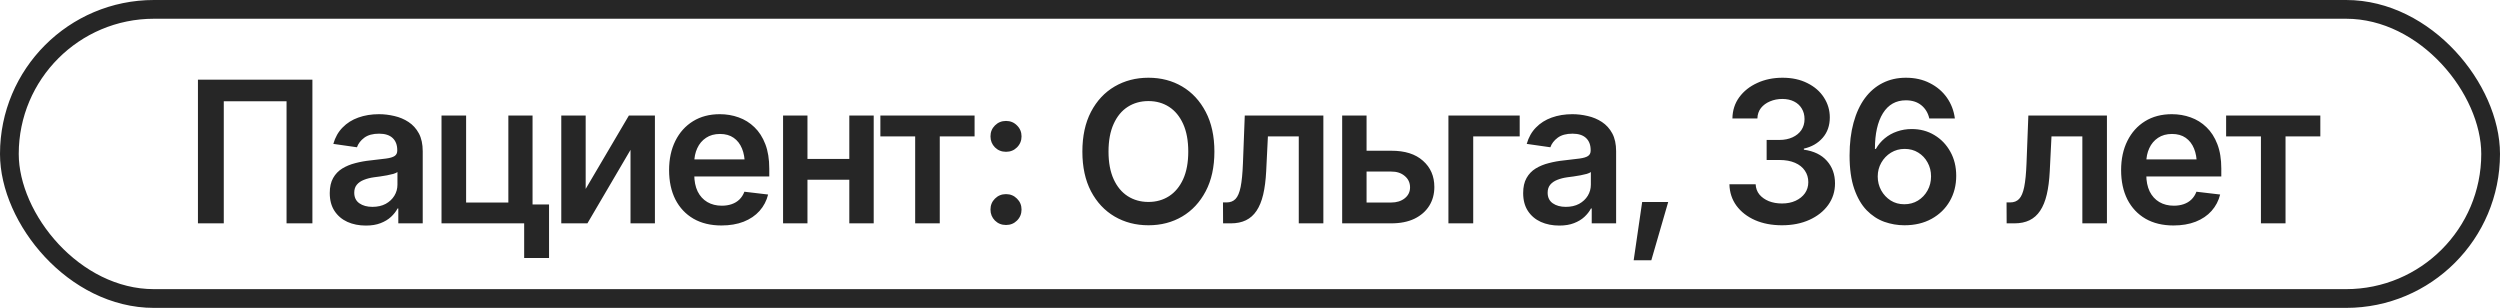 <?xml version="1.0" encoding="UTF-8"?> <svg xmlns="http://www.w3.org/2000/svg" width="203" height="25" viewBox="0 0 203 25" fill="none"><rect x="0.761" y="0.761" width="201.478" height="23.478" rx="11.739" stroke="#262626" stroke-width="1.522"></rect><path d="M25.367 6.469V18.136H23.268V8.223H18.171V18.136H16.073V6.469H25.367ZM29.713 18.316C29.154 18.316 28.653 18.217 28.209 18.018C27.765 17.815 27.416 17.517 27.16 17.126C26.904 16.734 26.776 16.251 26.776 15.677C26.776 15.186 26.868 14.779 27.05 14.456C27.233 14.132 27.481 13.874 27.794 13.681C28.113 13.487 28.47 13.341 28.867 13.242C29.264 13.138 29.673 13.065 30.096 13.023C30.613 12.965 31.031 12.916 31.349 12.874C31.668 12.832 31.897 12.764 32.038 12.67C32.184 12.576 32.257 12.43 32.257 12.232V12.193C32.257 11.77 32.132 11.441 31.881 11.206C31.631 10.971 31.265 10.854 30.785 10.854C30.279 10.854 29.877 10.963 29.579 11.183C29.287 11.402 29.089 11.66 28.984 11.958L27.066 11.684C27.217 11.151 27.468 10.708 27.818 10.353C28.168 9.993 28.593 9.724 29.094 9.546C29.6 9.364 30.159 9.272 30.77 9.272C31.187 9.272 31.605 9.322 32.022 9.421C32.44 9.515 32.824 9.677 33.173 9.906C33.523 10.136 33.803 10.444 34.011 10.83C34.22 11.217 34.325 11.7 34.325 12.279V18.136H32.343V16.93H32.281C32.156 17.17 31.978 17.397 31.748 17.611C31.524 17.82 31.242 17.99 30.903 18.12C30.569 18.251 30.172 18.316 29.713 18.316ZM30.237 16.797C30.655 16.797 31.015 16.716 31.318 16.554C31.62 16.387 31.855 16.168 32.022 15.896C32.19 15.62 32.273 15.319 32.273 14.996V13.97C32.205 14.022 32.096 14.072 31.944 14.119C31.793 14.161 31.62 14.2 31.427 14.236C31.234 14.273 31.044 14.304 30.856 14.33C30.673 14.357 30.514 14.377 30.378 14.393C30.07 14.435 29.794 14.505 29.548 14.604C29.308 14.698 29.117 14.829 28.977 14.996C28.836 15.163 28.765 15.38 28.765 15.646C28.765 16.027 28.904 16.314 29.18 16.507C29.457 16.7 29.809 16.797 30.237 16.797ZM43.243 9.382V18.136H35.851V9.382H37.848V16.445H41.278V9.382H43.243ZM44.582 16.601V20.947H42.562V16.601H44.582ZM47.557 15.34L51.065 9.382H53.179V18.136H51.198V12.169L47.698 18.136H45.576V9.382H47.557V15.34ZM58.582 18.308C57.705 18.308 56.948 18.125 56.311 17.76C55.674 17.389 55.184 16.867 54.839 16.194C54.5 15.521 54.33 14.727 54.33 13.814C54.33 12.911 54.5 12.12 54.839 11.441C55.178 10.757 55.656 10.225 56.272 9.844C56.888 9.463 57.614 9.272 58.449 9.272C58.986 9.272 59.495 9.358 59.976 9.531C60.461 9.703 60.889 9.969 61.26 10.329C61.636 10.689 61.931 11.149 62.145 11.707C62.358 12.261 62.465 12.921 62.465 13.688V14.33H55.293V12.944H61.44L60.477 13.352C60.477 12.856 60.401 12.425 60.25 12.06C60.098 11.689 59.874 11.399 59.576 11.191C59.279 10.982 58.908 10.877 58.464 10.877C58.021 10.877 57.642 10.982 57.329 11.191C57.016 11.399 56.778 11.681 56.617 12.036C56.455 12.386 56.374 12.777 56.374 13.211V14.174C56.374 14.706 56.465 15.163 56.648 15.544C56.836 15.92 57.097 16.207 57.431 16.405C57.77 16.604 58.164 16.703 58.613 16.703C58.906 16.703 59.172 16.661 59.412 16.578C59.657 16.494 59.866 16.369 60.038 16.202C60.216 16.029 60.351 15.818 60.445 15.568L62.371 15.795C62.246 16.301 62.014 16.745 61.675 17.126C61.341 17.502 60.91 17.794 60.383 18.003C59.861 18.206 59.26 18.308 58.582 18.308ZM69.583 12.905V14.597H64.94V12.905H69.583ZM65.566 9.382V18.136H63.585V9.382H65.566ZM70.945 9.382V18.136H68.964V9.382H70.945ZM71.486 11.073V9.382H79.136V11.073H76.309V18.136H74.312V11.073H71.486ZM81.688 18.269C81.333 18.269 81.033 18.149 80.788 17.909C80.548 17.663 80.427 17.366 80.427 17.016C80.427 16.666 80.548 16.371 80.788 16.131C81.033 15.886 81.333 15.763 81.688 15.763C82.043 15.763 82.341 15.886 82.581 16.131C82.826 16.371 82.949 16.666 82.949 17.016C82.949 17.366 82.826 17.663 82.581 17.909C82.341 18.149 82.043 18.269 81.688 18.269ZM81.688 12.326C81.333 12.326 81.033 12.206 80.788 11.966C80.548 11.72 80.427 11.423 80.427 11.073C80.427 10.723 80.548 10.428 80.788 10.188C81.033 9.943 81.333 9.82 81.688 9.82C82.043 9.82 82.341 9.943 82.581 10.188C82.826 10.428 82.949 10.723 82.949 11.073C82.949 11.423 82.826 11.72 82.581 11.966C82.341 12.206 82.043 12.326 81.688 12.326ZM93.253 18.292C92.235 18.292 91.319 18.055 90.505 17.58C89.696 17.105 89.056 16.421 88.586 15.528C88.122 14.636 87.889 13.563 87.889 12.31C87.889 11.052 88.122 9.977 88.586 9.084C89.056 8.186 89.696 7.5 90.505 7.025C91.319 6.55 92.235 6.312 93.253 6.312C94.276 6.312 95.19 6.55 95.994 7.025C96.797 7.5 97.434 8.186 97.904 9.084C98.374 9.977 98.609 11.052 98.609 12.31C98.609 13.563 98.374 14.636 97.904 15.528C97.434 16.421 96.797 17.105 95.994 17.58C95.19 18.055 94.276 18.292 93.253 18.292ZM93.253 16.398C93.885 16.398 94.443 16.241 94.929 15.928C95.414 15.614 95.795 15.155 96.072 14.55C96.349 13.939 96.487 13.192 96.487 12.31C96.487 11.423 96.349 10.674 96.072 10.063C95.795 9.452 95.414 8.99 94.929 8.677C94.443 8.364 93.885 8.207 93.253 8.207C92.621 8.207 92.06 8.364 91.57 8.677C91.084 8.99 90.703 9.452 90.427 10.063C90.15 10.674 90.011 11.423 90.011 12.31C90.011 13.192 90.15 13.939 90.427 14.55C90.703 15.155 91.084 15.614 91.57 15.928C92.06 16.241 92.621 16.398 93.253 16.398ZM99.314 18.136L99.306 16.437H99.595C99.903 16.437 100.146 16.343 100.324 16.155C100.506 15.967 100.645 15.643 100.739 15.184C100.833 14.719 100.895 14.08 100.927 13.265L101.075 9.382H107.457V18.136H105.46V11.073H102.954L102.814 13.908C102.777 14.633 102.696 15.262 102.571 15.795C102.446 16.327 102.265 16.768 102.031 17.118C101.801 17.462 101.514 17.718 101.169 17.885C100.825 18.052 100.418 18.136 99.948 18.136H99.314ZM110.385 12.24H112.961C114.073 12.235 114.934 12.506 115.545 13.054C116.161 13.597 116.469 14.307 116.469 15.184C116.469 15.758 116.331 16.267 116.054 16.711C115.777 17.154 115.378 17.504 114.856 17.76C114.334 18.011 113.702 18.136 112.961 18.136H108.984V9.382H110.965V16.445H112.961C113.405 16.445 113.77 16.332 114.057 16.108C114.35 15.878 114.496 15.581 114.496 15.215C114.496 14.834 114.35 14.524 114.057 14.283C113.77 14.043 113.405 13.926 112.961 13.931H110.385V12.24ZM123.399 9.382V11.073H119.625V18.136H117.612V9.382H123.399ZM126.617 18.316C126.058 18.316 125.557 18.217 125.113 18.018C124.67 17.815 124.32 17.517 124.064 17.126C123.808 16.734 123.681 16.251 123.681 15.677C123.681 15.186 123.772 14.779 123.955 14.456C124.137 14.132 124.385 13.874 124.698 13.681C125.017 13.487 125.374 13.341 125.771 13.242C126.168 13.138 126.578 13.065 127 13.023C127.517 12.965 127.935 12.916 128.253 12.874C128.572 12.832 128.801 12.764 128.942 12.67C129.088 12.576 129.162 12.43 129.162 12.232V12.193C129.162 11.77 129.036 11.441 128.786 11.206C128.535 10.971 128.17 10.854 127.689 10.854C127.183 10.854 126.781 10.963 126.484 11.183C126.191 11.402 125.993 11.66 125.889 11.958L123.97 11.684C124.122 11.151 124.372 10.708 124.722 10.353C125.072 9.993 125.497 9.724 125.998 9.546C126.505 9.364 127.063 9.272 127.674 9.272C128.091 9.272 128.509 9.322 128.927 9.421C129.344 9.515 129.728 9.677 130.078 9.906C130.427 10.136 130.707 10.444 130.915 10.83C131.124 11.217 131.229 11.7 131.229 12.279V18.136H129.248V16.93H129.185C129.06 17.17 128.882 17.397 128.653 17.611C128.428 17.82 128.146 17.99 127.807 18.12C127.473 18.251 127.076 18.316 126.617 18.316ZM127.141 16.797C127.559 16.797 127.919 16.716 128.222 16.554C128.525 16.387 128.76 16.168 128.927 15.896C129.094 15.62 129.177 15.319 129.177 14.996V13.97C129.109 14.022 129 14.072 128.848 14.119C128.697 14.161 128.525 14.2 128.332 14.236C128.138 14.273 127.948 14.304 127.76 14.33C127.577 14.357 127.418 14.377 127.282 14.393C126.974 14.435 126.698 14.505 126.452 14.604C126.212 14.698 126.022 14.829 125.881 14.996C125.74 15.163 125.669 15.38 125.669 15.646C125.669 16.027 125.808 16.314 126.084 16.507C126.361 16.7 126.713 16.797 127.141 16.797ZM132.654 21.135L133.343 16.405H135.457L134.087 21.135H132.654ZM144.696 18.292C143.877 18.292 143.149 18.154 142.512 17.877C141.875 17.596 141.371 17.204 141 16.703C140.635 16.202 140.445 15.622 140.429 14.965H142.559C142.574 15.283 142.676 15.56 142.864 15.795C143.057 16.024 143.313 16.204 143.631 16.335C143.95 16.46 144.305 16.523 144.696 16.523C145.114 16.523 145.482 16.45 145.8 16.303C146.124 16.152 146.377 15.949 146.56 15.693C146.742 15.432 146.834 15.132 146.834 14.792C146.834 14.437 146.74 14.124 146.552 13.853C146.369 13.581 146.103 13.37 145.753 13.219C145.404 13.067 144.983 12.991 144.493 12.991H143.451V11.363H144.493C144.889 11.363 145.242 11.292 145.55 11.151C145.858 11.01 146.098 10.815 146.27 10.564C146.442 10.308 146.528 10.011 146.528 9.671C146.528 9.343 146.453 9.056 146.301 8.81C146.155 8.565 145.946 8.374 145.675 8.239C145.404 8.103 145.085 8.035 144.72 8.035C144.365 8.035 144.033 8.1 143.725 8.231C143.423 8.356 143.177 8.536 142.989 8.771C142.807 9.006 142.71 9.288 142.7 9.617H140.672C140.682 8.964 140.867 8.39 141.228 7.894C141.593 7.398 142.081 7.012 142.692 6.735C143.303 6.453 143.986 6.312 144.743 6.312C145.516 6.312 146.189 6.459 146.763 6.751C147.343 7.038 147.789 7.427 148.102 7.918C148.421 8.408 148.58 8.949 148.58 9.538C148.58 10.196 148.387 10.747 148.001 11.191C147.614 11.634 147.105 11.927 146.474 12.068V12.154C147.288 12.268 147.912 12.571 148.345 13.062C148.784 13.553 149.003 14.163 149.003 14.894C149.003 15.547 148.817 16.131 148.447 16.648C148.076 17.16 147.567 17.561 146.92 17.854C146.273 18.146 145.531 18.292 144.696 18.292ZM154.64 18.292C154.082 18.292 153.536 18.198 153.004 18.011C152.471 17.817 151.994 17.504 151.571 17.071C151.148 16.632 150.811 16.05 150.561 15.325C150.31 14.599 150.185 13.701 150.185 12.631C150.185 11.634 150.292 10.747 150.506 9.969C150.72 9.186 151.026 8.523 151.422 7.98C151.824 7.437 152.304 7.025 152.863 6.743C153.427 6.456 154.058 6.312 154.758 6.312C155.494 6.312 156.144 6.459 156.707 6.751C157.276 7.038 157.736 7.43 158.086 7.925C158.435 8.421 158.652 8.985 158.735 9.617H156.66C156.556 9.168 156.339 8.81 156.011 8.544C155.682 8.278 155.264 8.145 154.758 8.145C153.954 8.145 153.333 8.494 152.894 9.194C152.461 9.893 152.244 10.859 152.244 12.091H152.323C152.511 11.757 152.751 11.47 153.043 11.23C153.341 10.984 153.675 10.799 154.045 10.674C154.421 10.543 154.818 10.478 155.235 10.478C155.919 10.478 156.533 10.642 157.075 10.971C157.618 11.295 158.049 11.744 158.367 12.318C158.686 12.887 158.845 13.54 158.845 14.275C158.845 15.043 158.67 15.729 158.32 16.335C157.971 16.94 157.48 17.418 156.848 17.768C156.217 18.117 155.481 18.292 154.64 18.292ZM154.625 16.585C155.042 16.585 155.413 16.486 155.737 16.288C156.065 16.084 156.324 15.813 156.512 15.473C156.705 15.129 156.801 14.745 156.801 14.322C156.801 13.905 156.707 13.529 156.52 13.195C156.337 12.856 156.084 12.587 155.76 12.389C155.442 12.19 155.074 12.091 154.656 12.091C154.249 12.091 153.878 12.193 153.544 12.396C153.215 12.6 152.954 12.871 152.761 13.211C152.568 13.55 152.471 13.923 152.471 14.33C152.471 14.738 152.565 15.113 152.753 15.458C152.941 15.797 153.197 16.071 153.521 16.28C153.844 16.484 154.212 16.585 154.625 16.585ZM162.94 18.136L162.932 16.437H163.222C163.53 16.437 163.773 16.343 163.95 16.155C164.133 15.967 164.271 15.643 164.365 15.184C164.459 14.719 164.522 14.08 164.553 13.265L164.702 9.382H171.083V18.136H169.087V11.073H166.581L166.44 13.908C166.404 14.633 166.323 15.262 166.197 15.795C166.072 16.327 165.892 16.768 165.657 17.118C165.428 17.462 165.14 17.718 164.796 17.885C164.451 18.052 164.044 18.136 163.574 18.136H162.94ZM176.486 18.308C175.609 18.308 174.852 18.125 174.215 17.76C173.579 17.389 173.088 16.867 172.743 16.194C172.404 15.521 172.234 14.727 172.234 13.814C172.234 12.911 172.404 12.12 172.743 11.441C173.083 10.757 173.56 10.225 174.176 9.844C174.792 9.463 175.518 9.272 176.353 9.272C176.891 9.272 177.4 9.358 177.88 9.531C178.365 9.703 178.793 9.969 179.164 10.329C179.54 10.689 179.835 11.149 180.049 11.707C180.263 12.261 180.37 12.921 180.37 13.688V14.33H173.197V12.944H179.344L178.381 13.352C178.381 12.856 178.305 12.425 178.154 12.06C178.002 11.689 177.778 11.399 177.48 11.191C177.183 10.982 176.812 10.877 176.369 10.877C175.925 10.877 175.546 10.982 175.233 11.191C174.92 11.399 174.683 11.681 174.521 12.036C174.359 12.386 174.278 12.777 174.278 13.211V14.174C174.278 14.706 174.369 15.163 174.552 15.544C174.74 15.92 175.001 16.207 175.335 16.405C175.674 16.604 176.068 16.703 176.517 16.703C176.81 16.703 177.076 16.661 177.316 16.578C177.561 16.494 177.77 16.369 177.942 16.202C178.12 16.029 178.256 15.818 178.35 15.568L180.276 15.795C180.151 16.301 179.918 16.745 179.579 17.126C179.245 17.502 178.814 17.794 178.287 18.003C177.765 18.206 177.165 18.308 176.486 18.308ZM180.761 11.073V9.382H188.411V11.073H185.585V18.136H183.588V11.073H180.761Z" fill="#262626"></path></svg> 